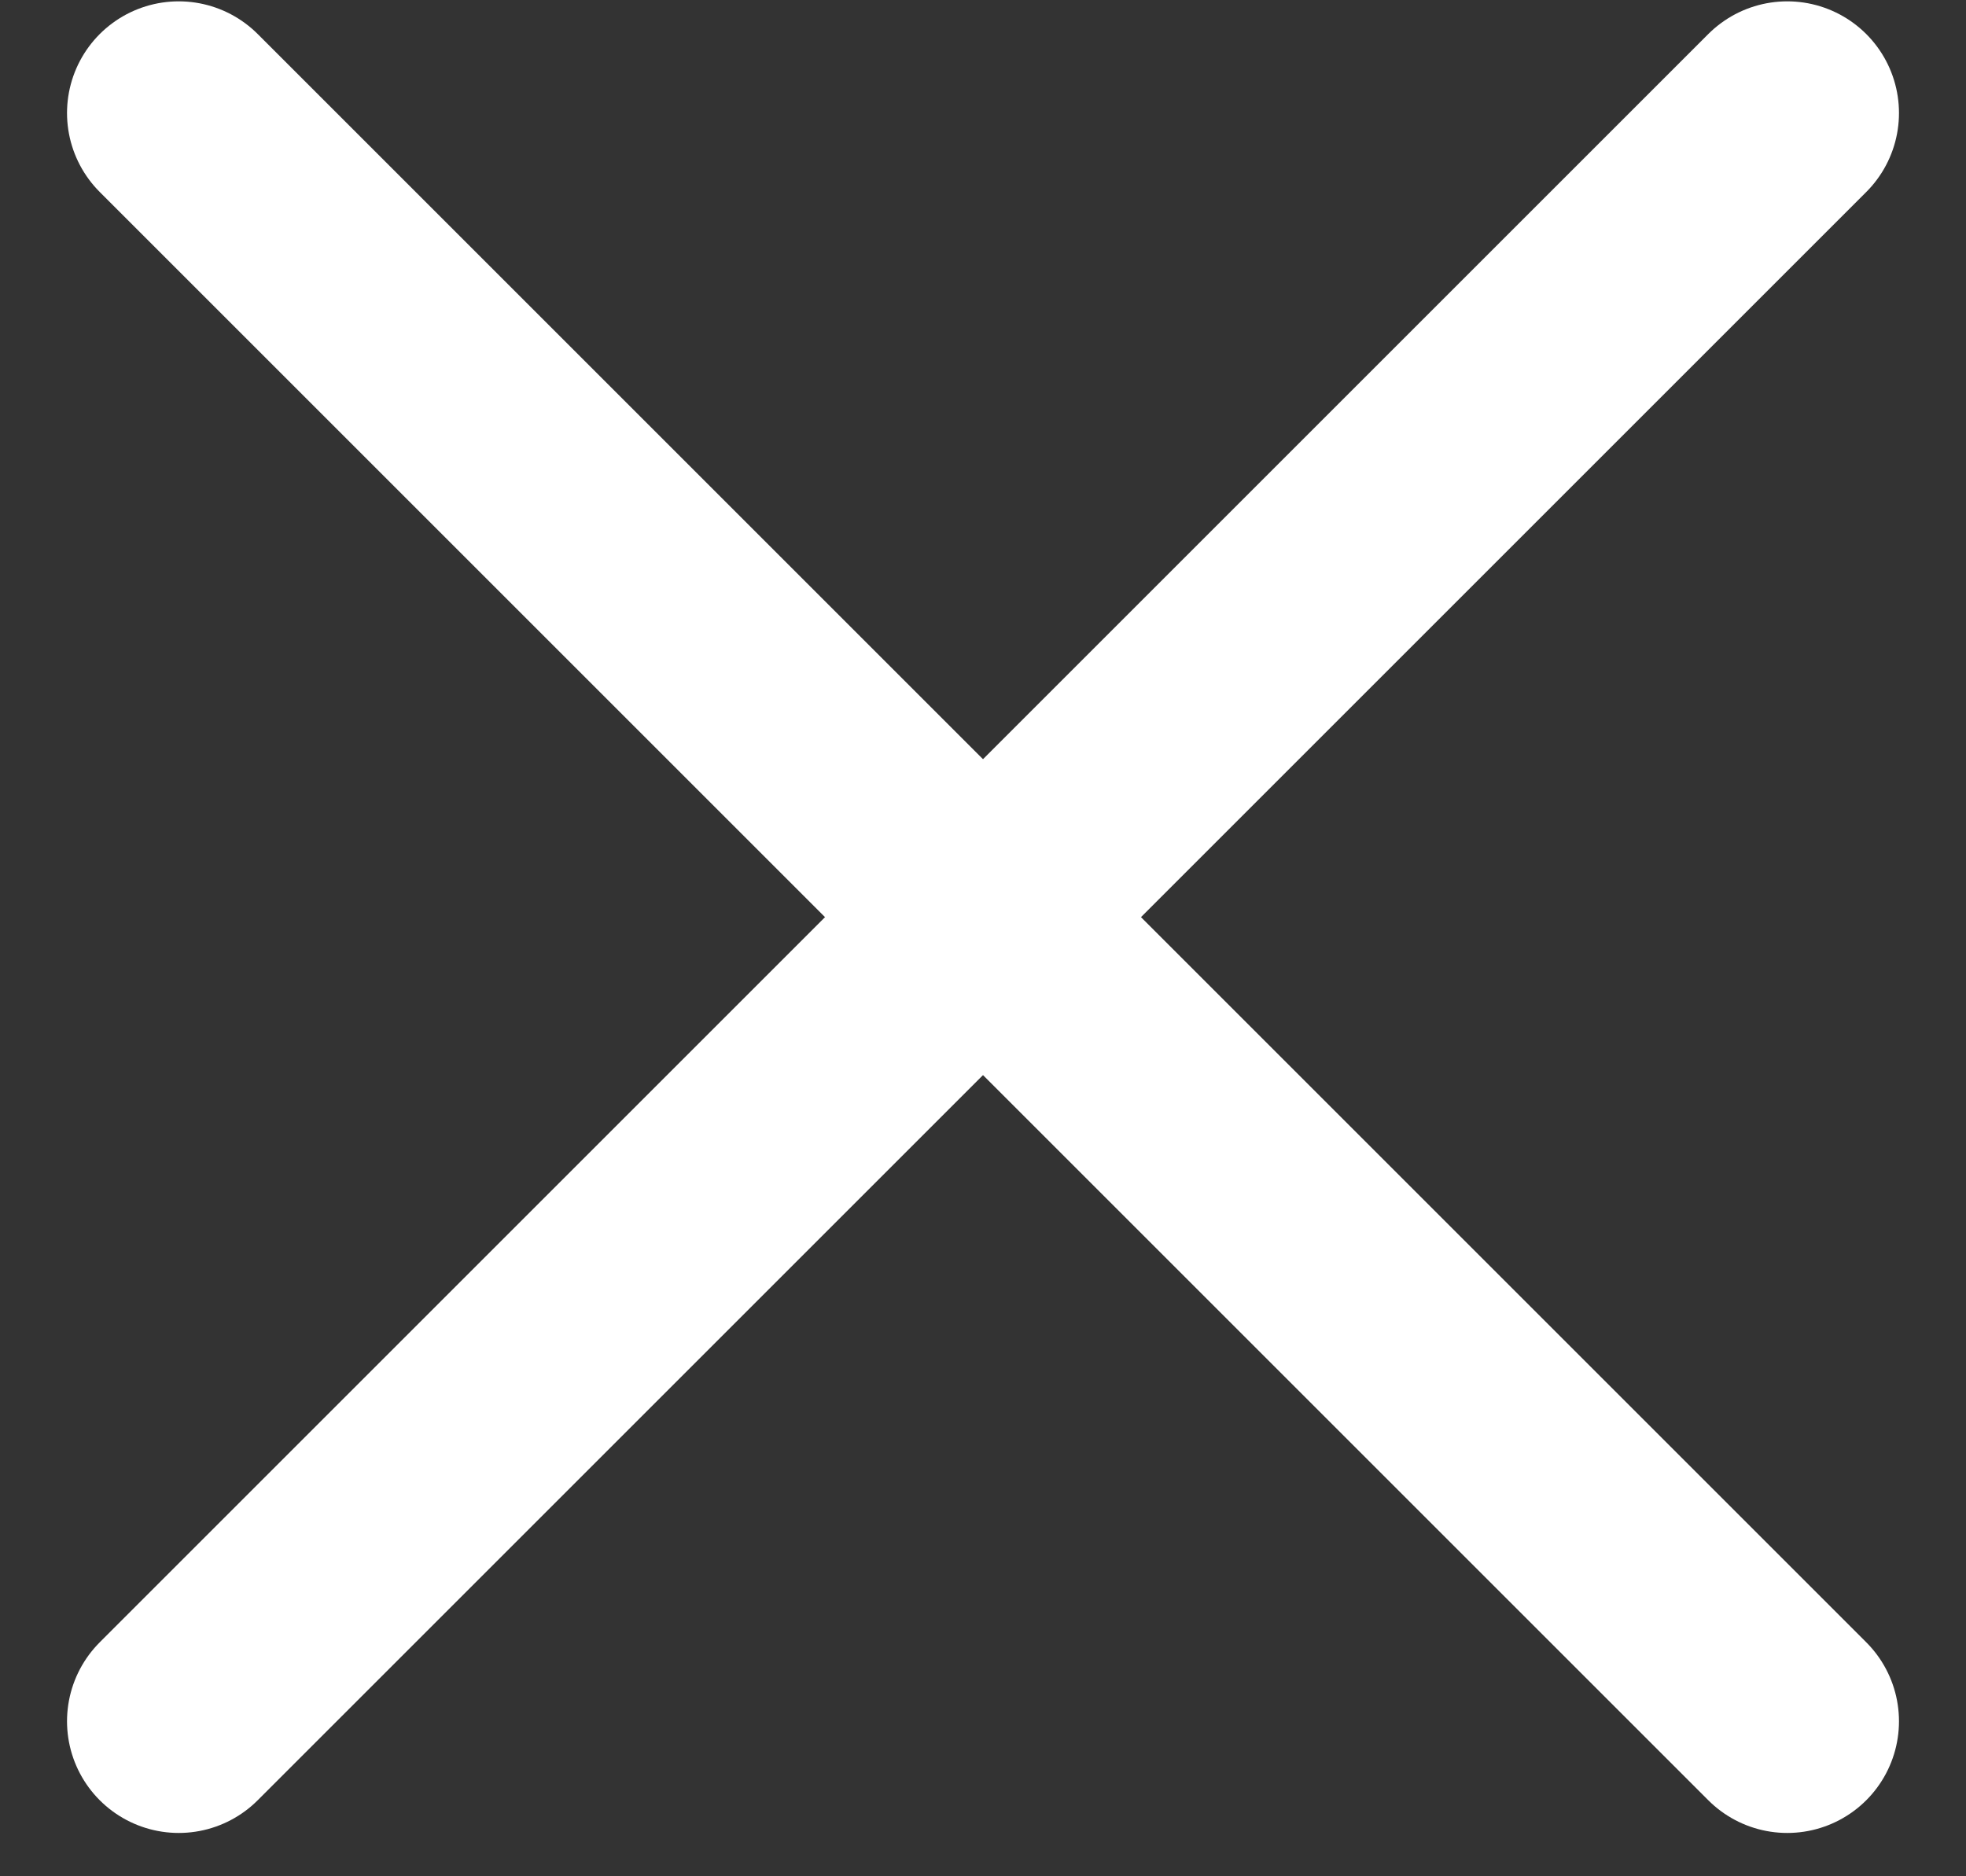 <svg width="22" height="21" viewBox="0 0 22 21" fill="none" xmlns="http://www.w3.org/2000/svg">
<rect x="0" y="0" width="22" height="21" fill="#333333" stroke="none"/>
<path d="M2 19.265L20 1.265" stroke="white" stroke-width="2.5" stroke-linecap="round"/>
<path d="M2 1.265L20 19.265" stroke="white" stroke-width="2.5" stroke-linecap="round"/>
</svg>
